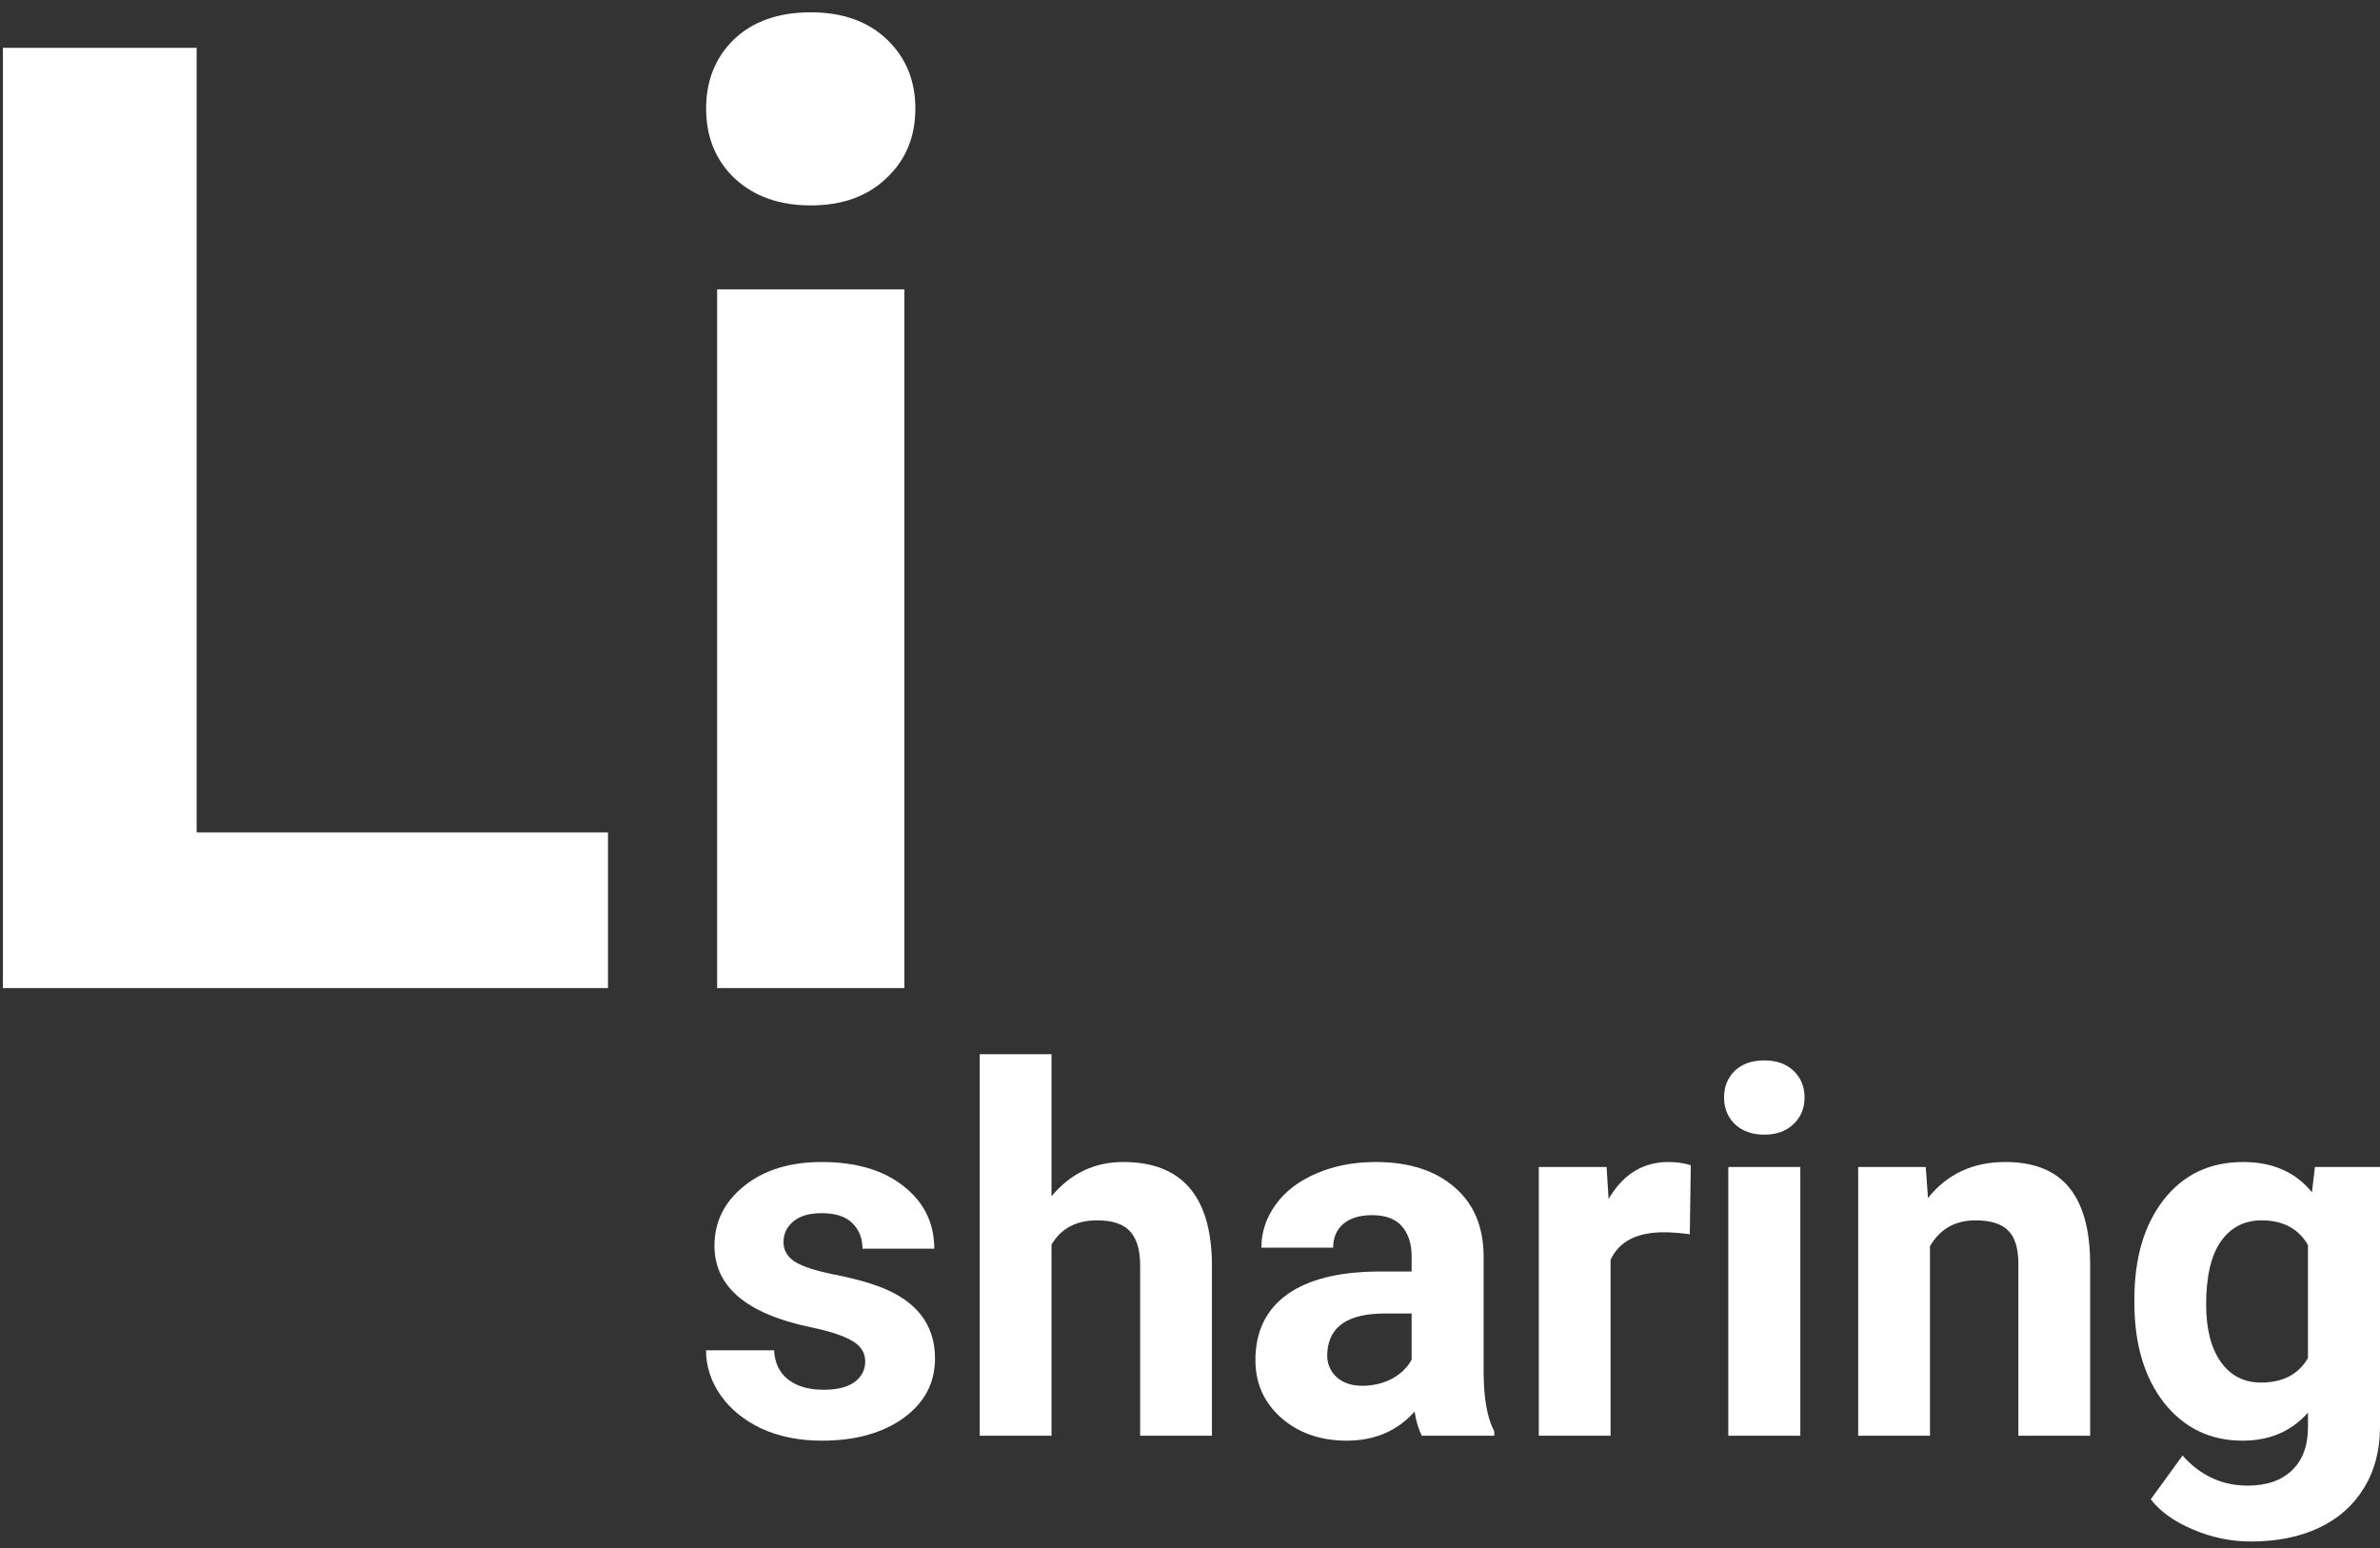 <?xml version="1.0" encoding="UTF-8"?> <svg xmlns="http://www.w3.org/2000/svg" width="103" height="67" viewBox="0 0 103 67" fill="none"><rect x="0" y="0" width="103" height="67" fill="#333333" stroke="none"/> <path d="M8.51 36.025H26.312V42.76H0.126V2.07H8.51V36.025Z" fill="white"></path> <path d="M39.139 42.76H31.035V12.522H39.139V42.76ZM30.559 4.697C30.559 3.486 30.96 2.489 31.761 1.707C32.581 0.924 33.689 0.533 35.087 0.533C36.465 0.533 37.565 0.924 38.384 1.707C39.204 2.489 39.614 3.486 39.614 4.697C39.614 5.927 39.195 6.933 38.356 7.715C37.537 8.498 36.447 8.889 35.087 8.889C33.727 8.889 32.627 8.498 31.789 7.715C30.969 6.933 30.559 5.927 30.559 4.697Z" fill="white"></path> <path d="M37.444 58.918C37.444 58.538 37.255 58.24 36.875 58.026C36.502 57.803 35.9 57.606 35.069 57.434C32.303 56.854 30.92 55.679 30.92 53.909C30.92 52.877 31.346 52.017 32.199 51.329C33.059 50.634 34.181 50.287 35.563 50.287C37.04 50.287 38.218 50.634 39.1 51.329C39.988 52.024 40.433 52.927 40.433 54.038H37.326C37.326 53.594 37.183 53.228 36.896 52.941C36.61 52.648 36.162 52.501 35.553 52.501C35.03 52.501 34.625 52.619 34.338 52.855C34.052 53.092 33.908 53.393 33.908 53.758C33.908 54.102 34.069 54.382 34.392 54.597C34.721 54.805 35.273 54.987 36.047 55.145C36.821 55.295 37.473 55.467 38.003 55.661C39.644 56.263 40.465 57.305 40.465 58.789C40.465 59.849 40.01 60.709 39.1 61.368C38.19 62.02 37.015 62.346 35.574 62.346C34.6 62.346 33.733 62.175 32.973 61.831C32.221 61.479 31.63 61.003 31.2 60.401C30.77 59.792 30.555 59.136 30.555 58.434H33.5C33.529 58.986 33.733 59.409 34.112 59.702C34.492 59.996 35.001 60.143 35.639 60.143C36.233 60.143 36.681 60.032 36.982 59.81C37.291 59.581 37.444 59.283 37.444 58.918Z" fill="white"></path> <path d="M45.506 51.77C46.33 50.781 47.365 50.287 48.612 50.287C51.135 50.287 52.414 51.752 52.45 54.683V62.132H49.343V54.769C49.343 54.102 49.2 53.611 48.913 53.296C48.627 52.974 48.15 52.812 47.484 52.812C46.574 52.812 45.914 53.164 45.506 53.866V62.132H42.4V45.622H45.506V51.77Z" fill="white"></path> <path d="M61.532 62.132C61.389 61.852 61.285 61.505 61.22 61.089C60.468 61.927 59.49 62.346 58.286 62.346C57.147 62.346 56.201 62.017 55.448 61.358C54.703 60.698 54.331 59.867 54.331 58.864C54.331 57.632 54.785 56.686 55.696 56.026C56.613 55.367 57.935 55.034 59.662 55.027H61.091V54.36C61.091 53.823 60.952 53.393 60.672 53.071C60.4 52.748 59.966 52.587 59.372 52.587C58.849 52.587 58.436 52.712 58.136 52.963C57.842 53.214 57.695 53.558 57.695 53.995H54.589C54.589 53.321 54.796 52.698 55.212 52.125C55.627 51.551 56.215 51.103 56.975 50.781C57.734 50.451 58.587 50.287 59.533 50.287C60.966 50.287 62.102 50.648 62.94 51.372C63.786 52.089 64.208 53.099 64.208 54.403V59.444C64.216 60.548 64.37 61.383 64.671 61.949V62.132H61.532ZM58.963 59.971C59.422 59.971 59.844 59.871 60.231 59.67C60.618 59.462 60.905 59.186 61.091 58.843V56.843H59.931C58.376 56.843 57.548 57.381 57.448 58.456L57.437 58.638C57.437 59.025 57.573 59.344 57.845 59.595C58.118 59.846 58.49 59.971 58.963 59.971Z" fill="white"></path> <path d="M73.13 53.414C72.707 53.357 72.334 53.328 72.012 53.328C70.837 53.328 70.066 53.726 69.701 54.522V62.132H66.595V50.502H69.529L69.615 51.888C70.238 50.821 71.102 50.287 72.205 50.287C72.549 50.287 72.872 50.333 73.173 50.426L73.13 53.414Z" fill="white"></path> <path d="M77.913 62.132H74.796V50.502H77.913V62.132ZM74.613 47.492C74.613 47.026 74.767 46.643 75.075 46.342C75.391 46.041 75.817 45.89 76.354 45.89C76.885 45.89 77.307 46.041 77.623 46.342C77.938 46.643 78.096 47.026 78.096 47.492C78.096 47.965 77.934 48.352 77.612 48.653C77.297 48.954 76.877 49.104 76.354 49.104C75.831 49.104 75.408 48.954 75.086 48.653C74.771 48.352 74.613 47.965 74.613 47.492Z" fill="white"></path> <path d="M83.341 50.502L83.438 51.845C84.269 50.806 85.383 50.287 86.78 50.287C88.013 50.287 88.93 50.648 89.532 51.372C90.134 52.096 90.442 53.178 90.456 54.618V62.132H87.35V54.694C87.35 54.034 87.207 53.558 86.92 53.264C86.633 52.963 86.157 52.812 85.491 52.812C84.616 52.812 83.961 53.185 83.524 53.93V62.132H80.417V50.502H83.341Z" fill="white"></path> <path d="M92.37 56.231C92.37 54.446 92.792 53.01 93.638 51.92C94.491 50.831 95.637 50.287 97.078 50.287C98.353 50.287 99.346 50.724 100.055 51.598L100.184 50.502H103V61.745C103 62.762 102.767 63.647 102.301 64.4C101.843 65.152 101.194 65.725 100.356 66.119C99.517 66.513 98.536 66.71 97.411 66.71C96.558 66.71 95.727 66.538 94.917 66.195C94.107 65.858 93.495 65.421 93.079 64.883L94.455 62.991C95.229 63.858 96.168 64.292 97.271 64.292C98.095 64.292 98.736 64.07 99.195 63.626C99.654 63.188 99.883 62.565 99.883 61.755V61.132C99.166 61.942 98.224 62.346 97.056 62.346C95.659 62.346 94.526 61.802 93.659 60.713C92.8 59.616 92.37 58.165 92.37 56.359V56.231ZM95.476 56.456C95.476 57.51 95.687 58.337 96.11 58.939C96.533 59.534 97.113 59.831 97.851 59.831C98.797 59.831 99.474 59.477 99.883 58.767V53.877C99.467 53.167 98.797 52.812 97.873 52.812C97.128 52.812 96.54 53.117 96.11 53.726C95.687 54.335 95.476 55.245 95.476 56.456Z" fill="white"></path> </svg> 